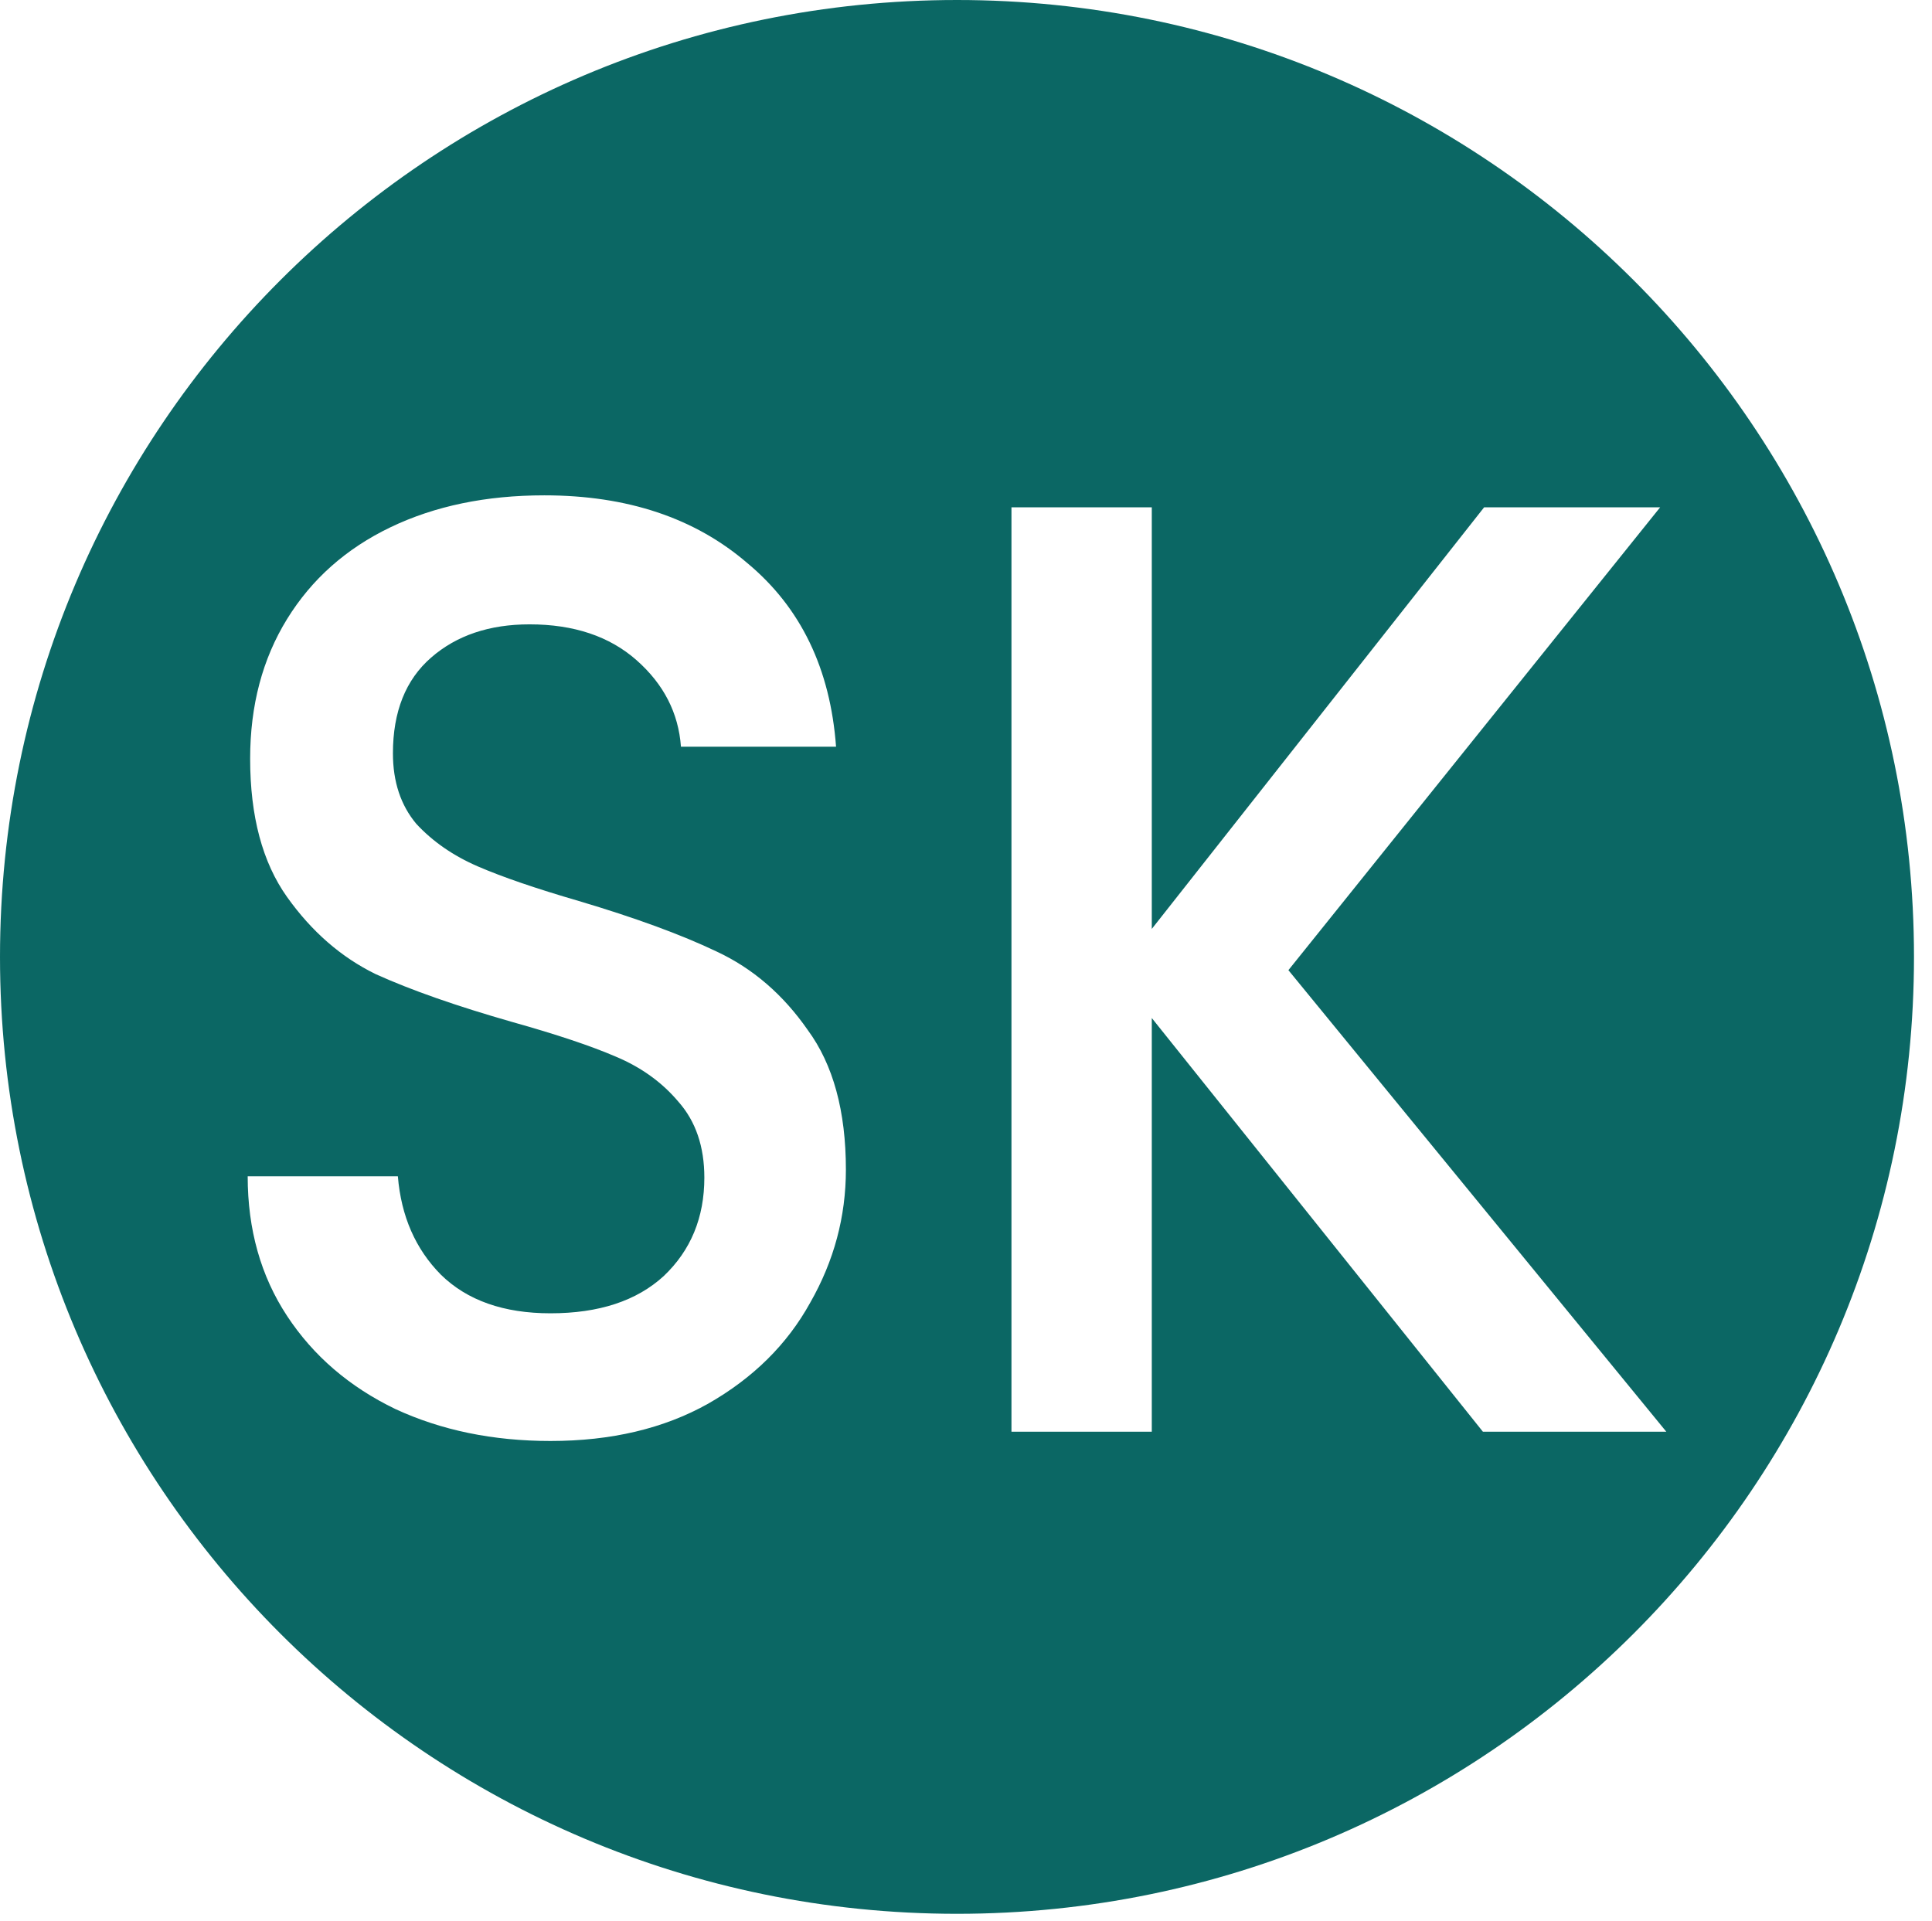<svg xmlns="http://www.w3.org/2000/svg" fill="none" viewBox="0 0 85.8 85.329" style="max-height: 500px" width="85.8" height="85.329">
<path fill="#0B6764" d="M42.5 85C65.972 85 85 65.972 85 42.5C85 19.028 65.972 0 42.5 0C19.028 0 0 19.028 0 42.5C0 65.972 19.028 85 42.5 85ZM17.56 62.582C19.6 63.527 21.896 64 24.447 64C27.144 64 29.476 63.449 31.444 62.346C33.448 61.204 34.961 59.708 35.981 57.857C37.038 56.006 37.566 54.037 37.566 51.949C37.566 49.35 37.001 47.283 35.872 45.747C34.778 44.172 33.43 43.01 31.827 42.262C30.26 41.513 28.219 40.765 25.704 40.017C23.809 39.465 22.315 38.954 21.222 38.481C20.129 38.008 19.218 37.378 18.489 36.591C17.796 35.764 17.45 34.72 17.45 33.46C17.45 31.609 18.015 30.191 19.145 29.207C20.274 28.222 21.732 27.73 23.518 27.73C25.486 27.73 27.071 28.262 28.273 29.325C29.476 30.388 30.132 31.668 30.241 33.165H37.129C36.874 29.699 35.562 26.982 33.193 25.013C30.861 23.004 27.854 22 24.174 22C21.586 22 19.309 22.473 17.341 23.418C15.373 24.363 13.842 25.721 12.749 27.494C11.656 29.266 11.109 31.333 11.109 33.696C11.109 36.256 11.656 38.304 12.749 39.84C13.842 41.376 15.154 42.518 16.685 43.266C18.252 43.975 20.274 44.684 22.753 45.392C24.72 45.944 26.251 46.456 27.344 46.928C28.474 47.401 29.403 48.07 30.132 48.937C30.897 49.803 31.28 50.925 31.28 52.304C31.28 54.076 30.679 55.533 29.476 56.675C28.273 57.778 26.597 58.329 24.447 58.329C22.37 58.329 20.748 57.758 19.582 56.616C18.452 55.474 17.815 54.017 17.669 52.245H11C11 54.608 11.583 56.675 12.749 58.447C13.915 60.219 15.519 61.598 17.56 62.582ZM51.151 45.215L65.855 63.587H74L57.218 43.089L73.727 22.532H65.91L51.151 41.257V22.532H44.919V63.587H51.151V45.215Z" clip-rule="evenodd" fill-rule="evenodd"/>
<path fill="#0B6764" d="M110.48 54.21C108.94 54.21 107.56 53.96 106.34 53.46C105.12 52.96 104.14 52.22 103.4 51.24C102.68 50.26 102.3 49.08 102.26 47.7H107.72C107.8 48.48 108.07 49.08 108.53 49.5C108.99 49.9 109.59 50.1 110.33 50.1C111.09 50.1 111.69 49.93 112.13 49.59C112.57 49.23 112.79 48.74 112.79 48.12C112.79 47.6 112.61 47.17 112.25 46.83C111.91 46.49 111.48 46.21 110.96 45.99C110.46 45.77 109.74 45.52 108.8 45.24C107.44 44.82 106.33 44.4 105.47 43.98C104.61 43.56 103.87 42.94 103.25 42.12C102.63 41.3 102.32 40.23 102.32 38.91C102.32 36.95 103.03 35.42 104.45 34.32C105.87 33.2 107.72 32.64 110 32.64C112.32 32.64 114.19 33.2 115.61 34.32C117.03 35.42 117.79 36.96 117.89 38.94H112.34C112.3 38.26 112.05 37.73 111.59 37.35C111.13 36.95 110.54 36.75 109.82 36.75C109.2 36.75 108.7 36.92 108.32 37.26C107.94 37.58 107.75 38.05 107.75 38.67C107.75 39.35 108.07 39.88 108.71 40.26C109.35 40.64 110.35 41.05 111.71 41.49C113.07 41.95 114.17 42.39 115.01 42.81C115.87 43.23 116.61 43.84 117.23 44.64C117.85 45.44 118.16 46.47 118.16 47.73C118.16 48.93 117.85 50.02 117.23 51C116.63 51.98 115.75 52.76 114.59 53.34C113.43 53.92 112.06 54.21 110.48 54.21ZM134.427 50.28H126.567L125.307 54H119.937L127.557 32.94H133.497L141.117 54H135.687L134.427 50.28ZM133.107 46.32L130.497 38.61L127.917 46.32H133.107ZM154.176 54L149.796 46.05H148.566V54H143.436V32.94H152.046C153.706 32.94 155.116 33.23 156.276 33.81C157.456 34.39 158.336 35.19 158.916 36.21C159.496 37.21 159.786 38.33 159.786 39.57C159.786 40.97 159.386 42.22 158.586 43.32C157.806 44.42 156.646 45.2 155.106 45.66L159.966 54H154.176ZM148.566 42.42H151.746C152.686 42.42 153.386 42.19 153.846 41.73C154.326 41.27 154.566 40.62 154.566 39.78C154.566 38.98 154.326 38.35 153.846 37.89C153.386 37.43 152.686 37.2 151.746 37.2H148.566V42.42ZM176.116 50.28H168.256L166.996 54H161.626L169.246 32.94H175.186L182.806 54H177.376L176.116 50.28ZM174.796 46.32L172.186 38.61L169.606 46.32H174.796ZM203.366 32.94V54H198.236V45.33H190.256V54H185.126V32.94H190.256V41.19H198.236V32.94H203.366ZM225.636 54L218.556 44.7V54H213.426V32.94H218.556V42.18L225.576 32.94H231.606L223.446 43.26L231.906 54H225.636ZM247.454 50.28H239.594L238.334 54H232.964L240.584 32.94H246.524L254.144 54H248.714L247.454 50.28ZM246.134 46.32L243.524 38.61L240.944 46.32H246.134ZM261.594 32.94V54H256.464V32.94H261.594ZM284.151 54H279.021L270.441 41.01V54H265.311V32.94H270.441L279.021 45.99V32.94H284.151V54ZM303.02 32.94V37.05H297.44V54H292.31V37.05H286.73V32.94H303.02ZM323.834 32.94V54H318.704V45.33H310.724V54H305.594V32.94H310.724V41.19H318.704V32.94H323.834Z"/>
</svg>